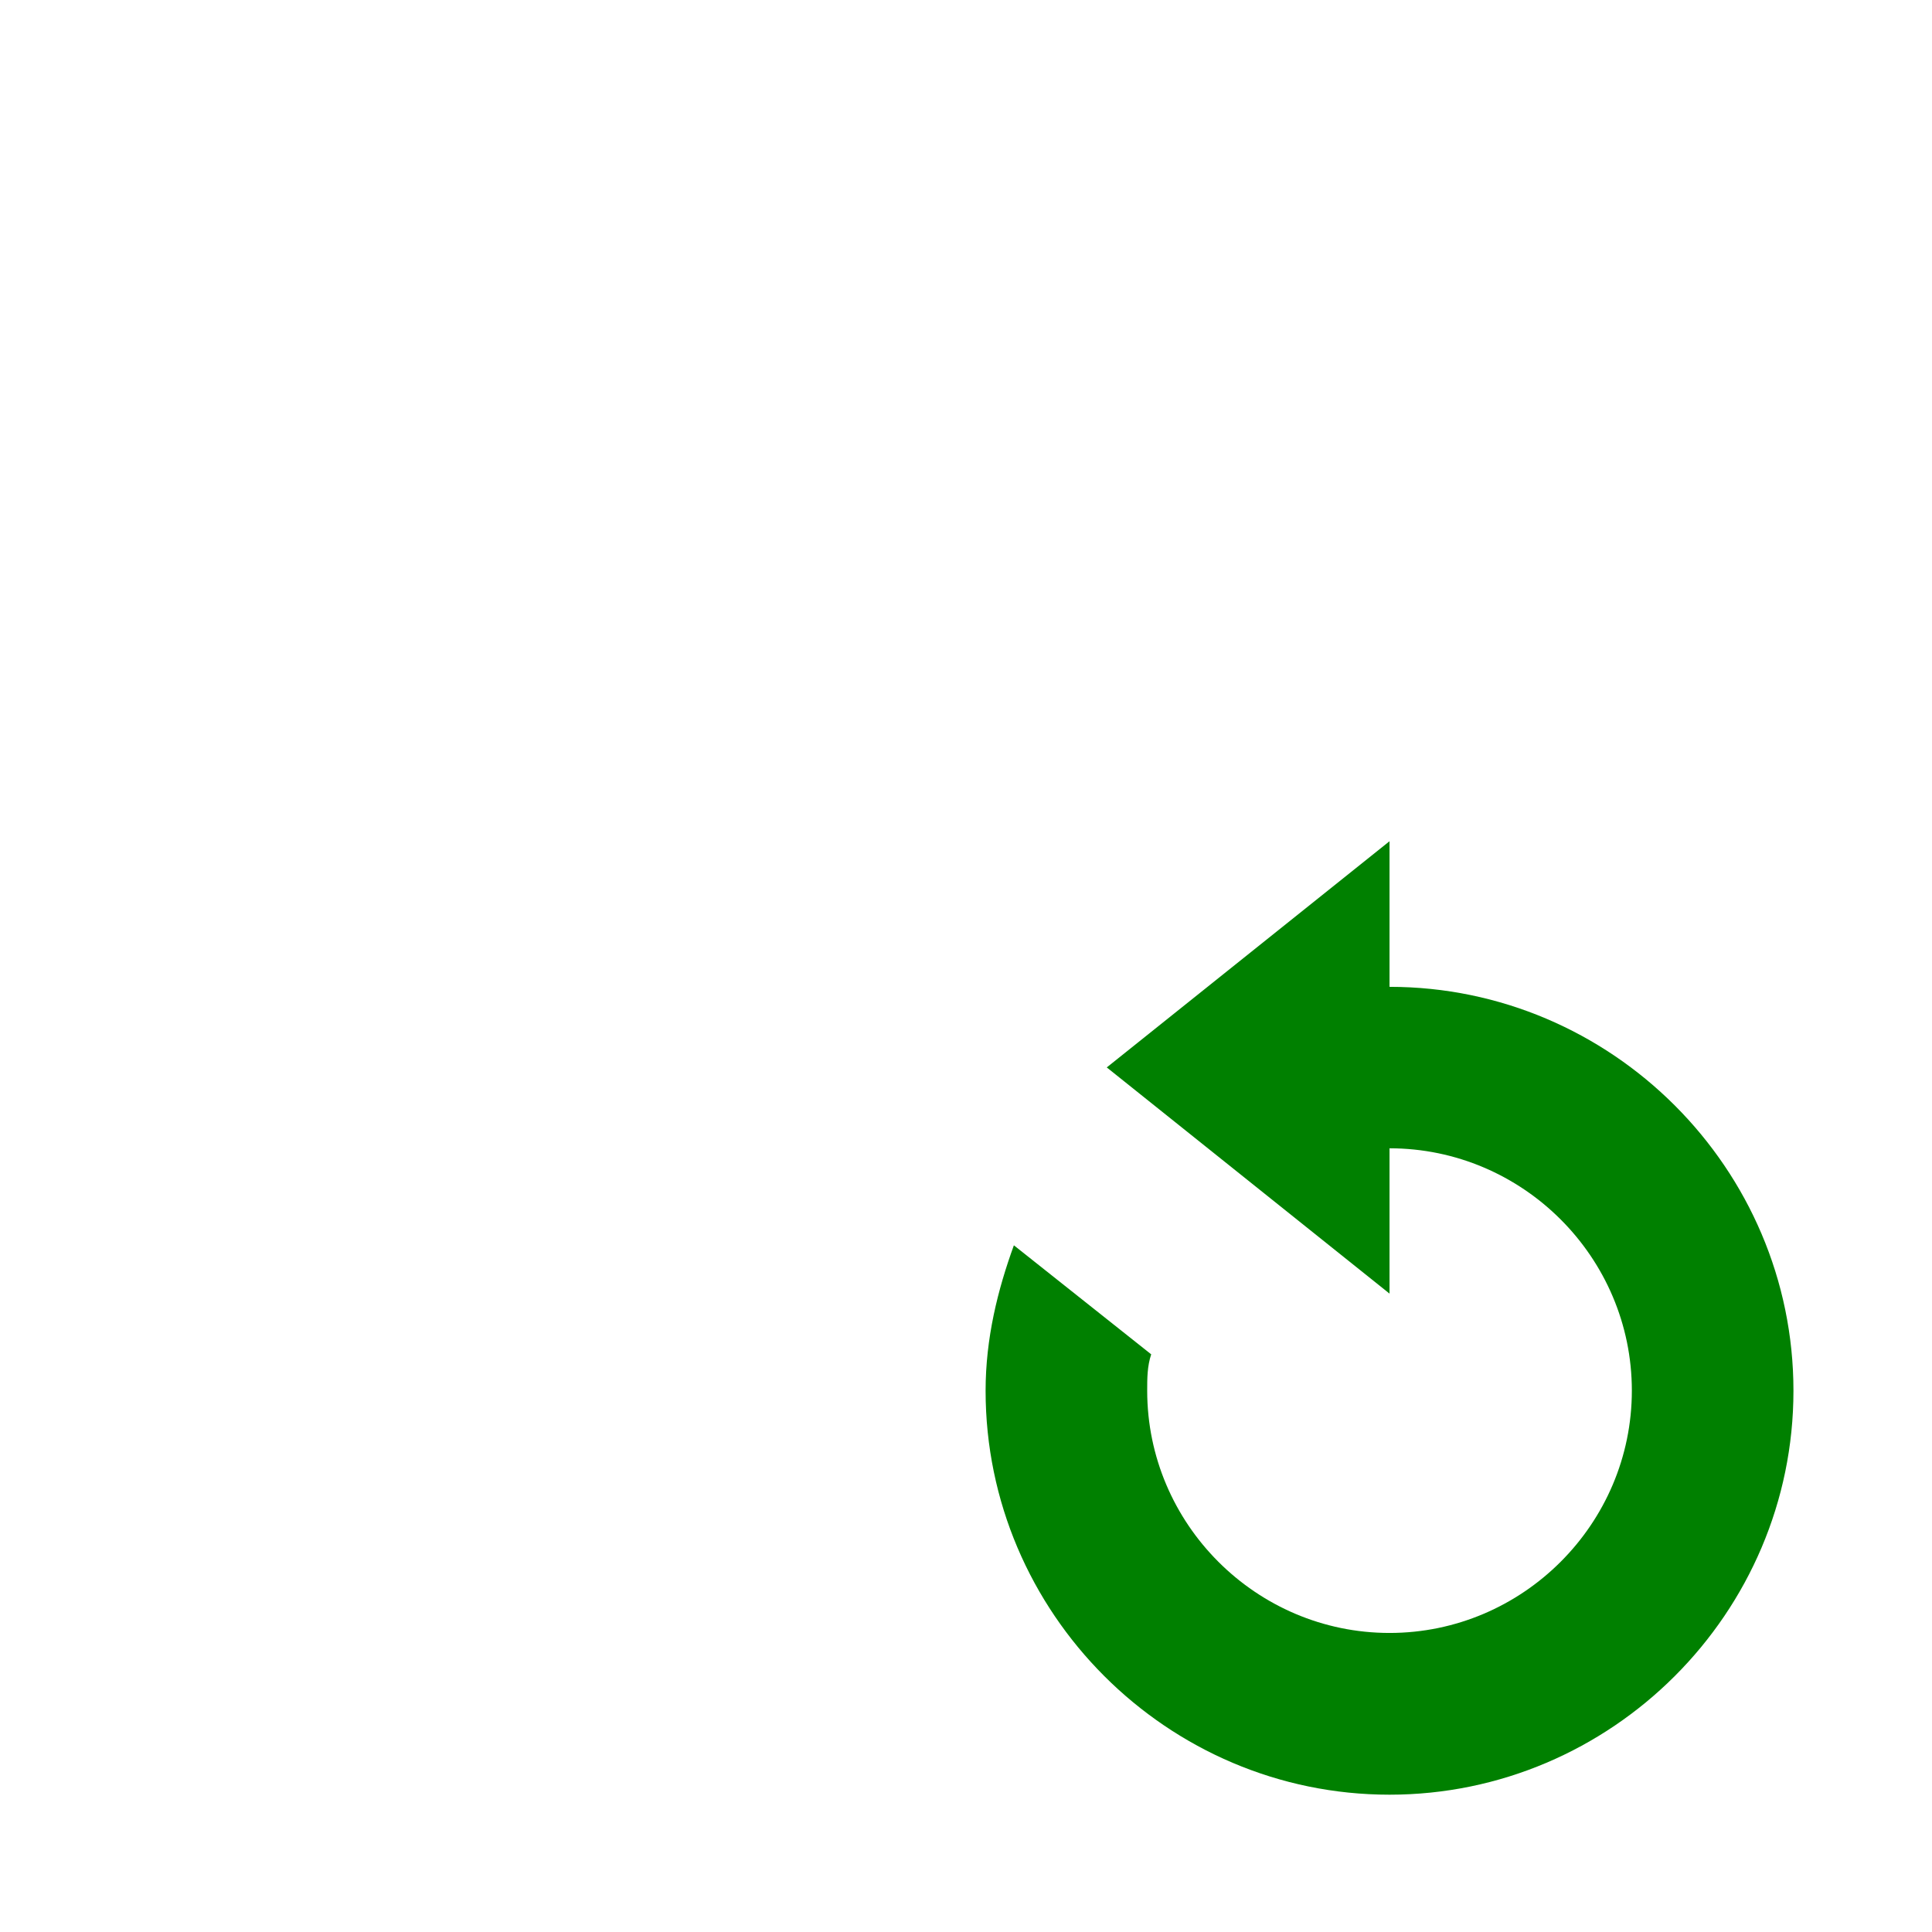 <?xml version="1.0" encoding="utf-8"?><!-- Скачано с сайта svg4.ru / Downloaded from svg4.ru -->
<svg fill="#000000" width="800px" height="800px" viewBox="0 0 14 14" role="img" focusable="false" aria-hidden="true" xmlns="http://www.w3.org/2000/svg">
<g fill="green">
<path d="M8.02 7.735l2.049 1.639V6.096z"/>
<path d="M10.069 7.15c-.088 0-.205 0-.293.029v1.171c.088-.029.205-.029.293-.029.966 0 1.756.79 1.756 1.756s-.79 1.756-1.756 1.756-1.756-.79-1.756-1.756c0-.088 0-.176.029-.263l-.995-.79c-.117.322-.205.673-.205 1.054 0 1.61 1.317 2.927 2.927 2.927 1.61 0 2.927-1.317 2.927-2.927 0-1.61-1.317-2.927-2.927-2.927z"/>
</g>
</svg>